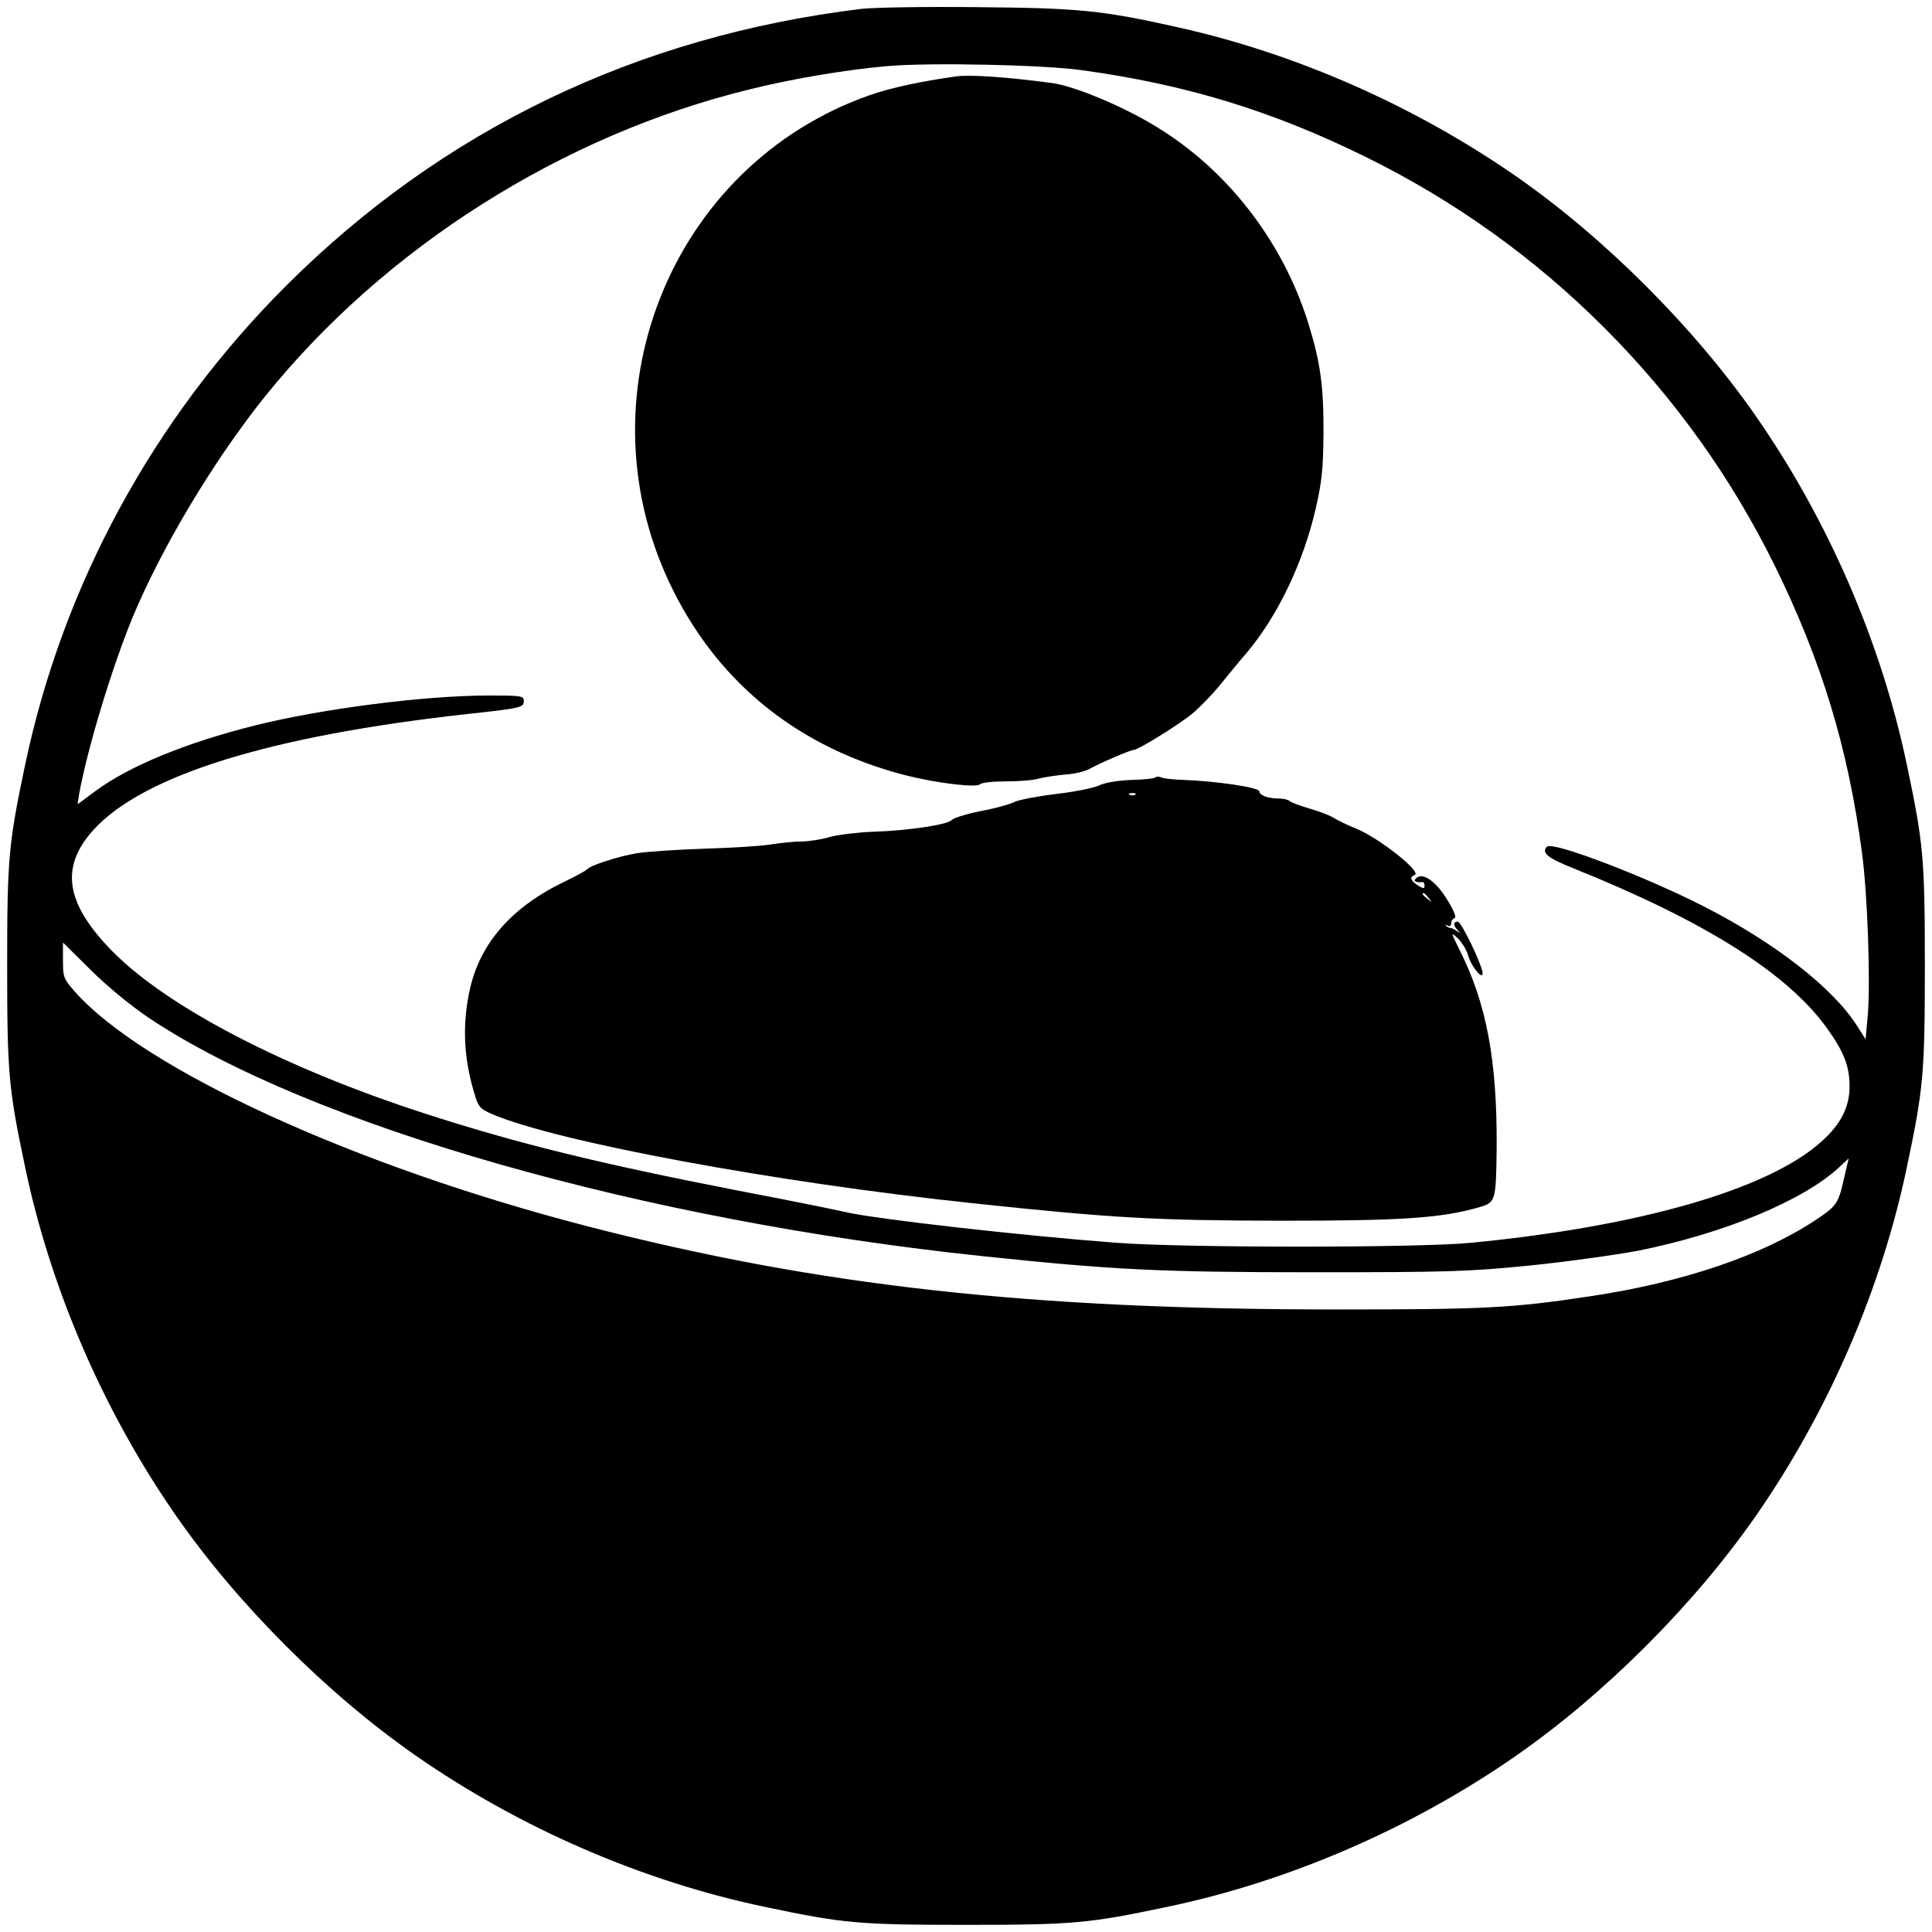<?xml version="1.0" standalone="no"?>
<!DOCTYPE svg PUBLIC "-//W3C//DTD SVG 20010904//EN"
 "http://www.w3.org/TR/2001/REC-SVG-20010904/DTD/svg10.dtd">
<svg version="1.0" xmlns="http://www.w3.org/2000/svg"
 width="675pt" height="675pt" viewBox="0 0 675 675"
 preserveAspectRatio="xMidYMid meet">
<g transform="translate(0,675) scale(0.1,-0.1)"
fill="#000000" stroke="none">
<path d="M3010 6719 c-785 -95 -1465 -423 -2011 -968 -464 -464 -780 -1046
-912 -1677 -57 -271 -62 -324 -62 -699 0 -375 5 -428 62 -699 89 -428 275
-858 529 -1223 215 -309 528 -622 837 -837 365 -254 795 -440 1223 -529 271
-57 324 -62 699 -62 375 0 428 5 699 62 428 89 858 275 1223 529 309 215 622
528 837 837 254 365 440 795 529 1223 57 271 62 324 62 699 0 375 -5 428 -62
699 -89 428 -275 858 -529 1223 -215 309 -528 622 -837 837 -353 245 -766 428
-1179 520 -267 60 -349 68 -703 71 -181 2 -364 -1 -405 -6z m768 -214 c365
-50 667 -142 997 -305 308 -152 586 -351 830 -595 244 -244 443 -522 595 -830
164 -333 257 -639 305 -1002 20 -146 30 -449 21 -566 l-8 -88 -30 47 c-83 132
-289 292 -537 418 -208 106 -526 227 -546 208 -21 -21 2 -40 93 -76 462 -186
750 -368 887 -561 57 -80 76 -129 77 -196 1 -75 -29 -136 -100 -199 -186 -166
-633 -295 -1222 -352 -182 -18 -1004 -18 -1240 0 -330 25 -835 82 -945 107
-33 8 -202 42 -375 75 -487 95 -770 164 -1100 271 -484 157 -891 368 -1085
563 -166 168 -187 295 -69 426 173 191 617 329 1304 405 192 21 200 23 200 46
0 18 -8 19 -124 19 -222 0 -582 -46 -817 -105 -239 -60 -437 -141 -556 -229
l-62 -46 5 33 c29 161 114 442 188 622 102 244 283 547 462 770 419 521 1042
915 1698 1074 149 37 337 68 476 80 145 13 541 5 678 -14z m-3254 -3314 c565
-375 1726 -706 2911 -830 457 -48 619 -56 1155 -56 464 0 538 2 750 23 129 13
301 37 382 52 301 60 580 176 705 293 l32 30 -15 -64 c-21 -95 -26 -102 -103
-153 -184 -122 -463 -217 -786 -265 -271 -41 -365 -46 -885 -46 -1072 0 -1809
82 -2615 290 -814 210 -1554 549 -1794 821 -39 44 -41 50 -41 109 l0 62 98
-97 c60 -59 139 -124 206 -169z"/>
<path d="M3340 6483 c-122 -17 -229 -40 -300 -65 -701 -245 -1025 -1064 -686
-1735 165 -328 444 -548 811 -642 107 -27 246 -44 259 -31 6 6 46 10 91 10 44
0 96 4 115 10 19 5 61 11 92 14 32 2 70 11 85 20 36 20 143 66 154 66 16 0
159 89 205 127 25 21 68 65 95 98 27 33 70 86 97 117 107 128 196 314 239 502
21 91 26 138 27 261 1 167 -11 253 -56 395 -90 281 -282 529 -531 679 -114 70
-285 141 -362 151 -157 21 -288 30 -335 23z"/>
<path d="M4037 4034 c-3 -4 -42 -8 -86 -9 -49 -2 -93 -10 -113 -20 -18 -8 -85
-22 -149 -29 -64 -8 -129 -20 -145 -28 -16 -8 -69 -23 -119 -32 -49 -10 -94
-24 -100 -31 -13 -16 -150 -37 -275 -41 -52 -2 -120 -10 -150 -18 -30 -9 -75
-16 -100 -16 -25 0 -72 -5 -105 -10 -33 -6 -136 -12 -230 -15 -93 -3 -201 -10
-240 -16 -66 -11 -164 -43 -175 -57 -3 -4 -36 -22 -75 -41 -185 -88 -297 -215
-333 -376 -27 -121 -23 -236 14 -361 15 -51 19 -57 62 -76 229 -98 991 -239
1682 -312 489 -52 633 -60 1075 -61 430 0 560 9 696 48 54 16 56 23 58 207 2
303 -35 503 -129 690 -32 64 -32 65 -6 41 14 -14 31 -41 36 -61 10 -36 50 -85
50 -61 0 26 -74 181 -87 181 -16 0 -17 -12 0 -30 10 -12 9 -12 -3 -3 -8 6 -19
11 -23 11 -5 0 -12 4 -15 8 -4 4 -1 4 6 0 7 -4 12 -1 12 8 0 8 5 16 12 18 7 3
-2 26 -26 65 -40 65 -86 97 -109 74 -10 -10 -1 -15 24 -13 3 1 6 -5 6 -13 0
-11 -5 -10 -24 2 -26 17 -29 29 -10 36 25 11 -126 130 -205 162 -30 12 -65 29
-79 38 -13 8 -51 23 -84 32 -33 10 -64 21 -69 26 -6 5 -21 9 -35 9 -40 0 -71
11 -71 25 0 14 -151 36 -264 40 -34 1 -68 5 -77 8 -8 4 -18 5 -22 1z m-70 -60
c-3 -3 -12 -4 -19 -1 -8 3 -5 6 6 6 11 1 17 -2 13 -5z m1024 -361 c13 -16 12
-17 -3 -4 -17 13 -22 21 -14 21 2 0 10 -8 17 -17z"/>
</g>
</svg>
